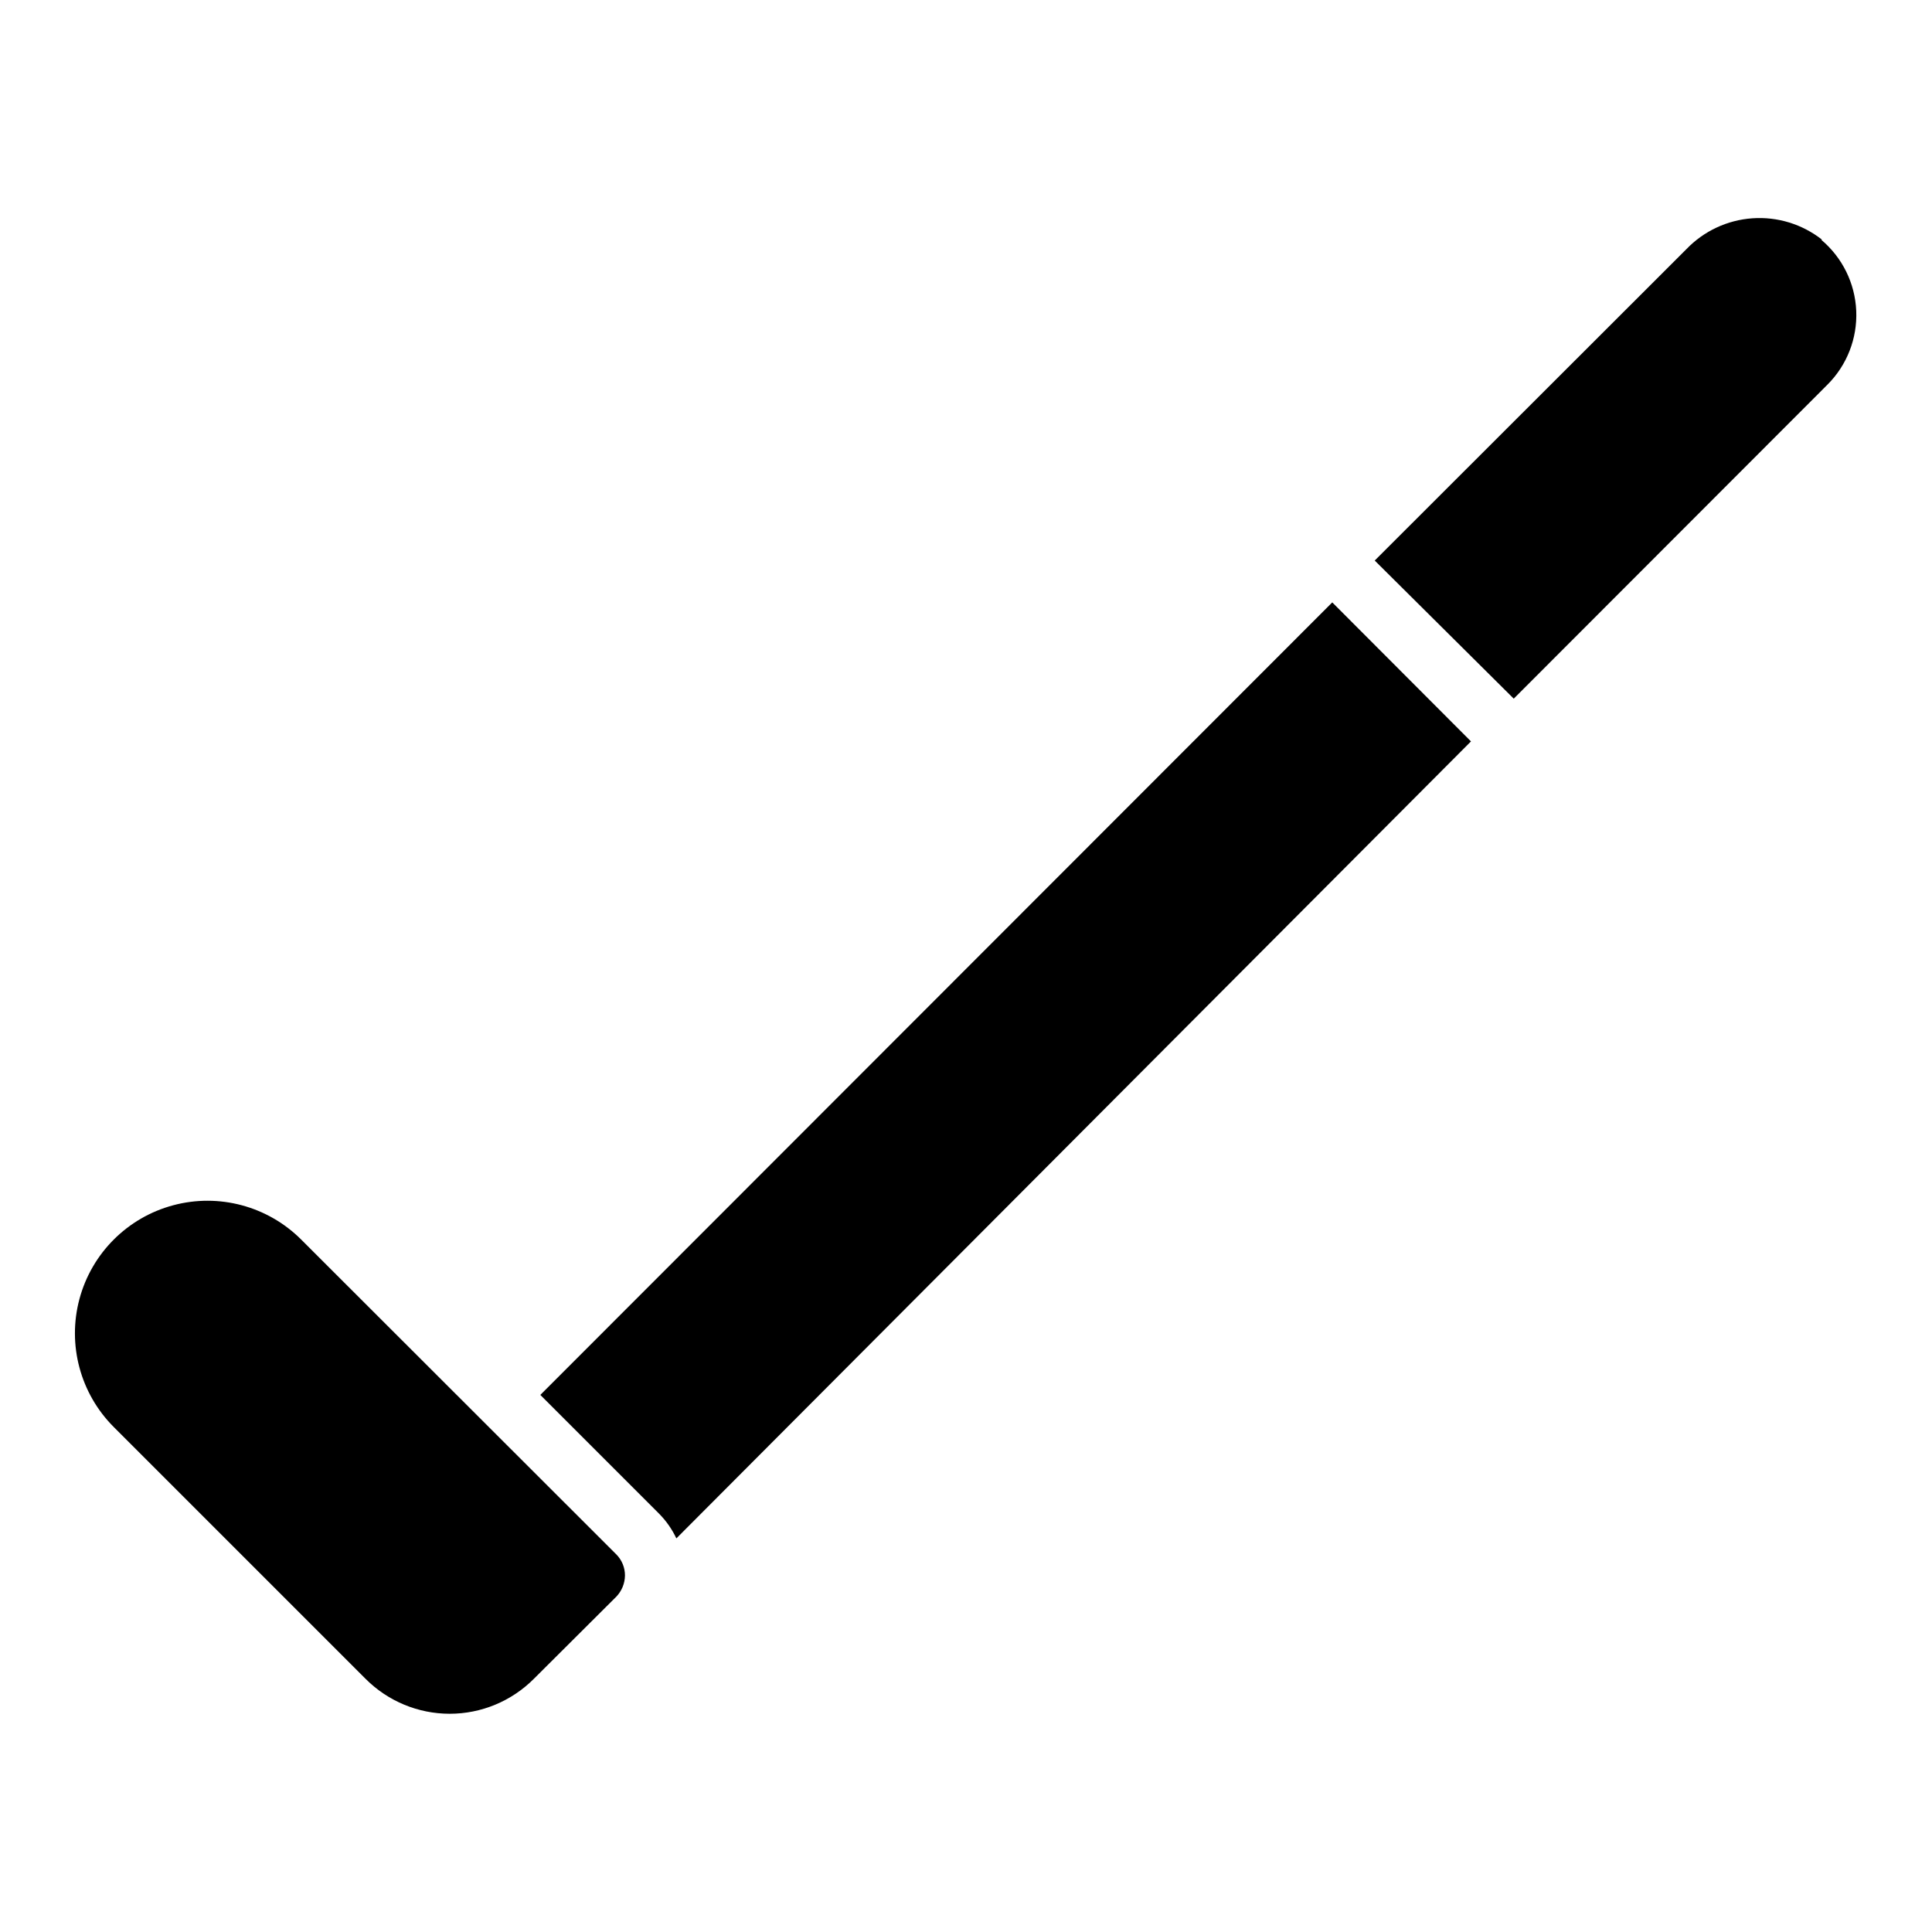 <?xml version="1.0" encoding="UTF-8"?>
<!-- Uploaded to: ICON Repo, www.svgrepo.com, Generator: ICON Repo Mixer Tools -->
<svg fill="#000000" width="800px" height="800px" version="1.1" viewBox="144 144 512 512" xmlns="http://www.w3.org/2000/svg">
 <g>
  <path d="m626.87 207.53c-5.238-4.121-11.824-6.148-18.473-5.68-6.652 0.465-12.891 3.387-17.504 8.199l-82.578 82.5 36.844 36.602 83.129-83.207c5.176-5.16 7.945-12.266 7.633-19.57-0.312-7.305-3.684-14.145-9.289-18.844z"/>
  <path d="m287.19 513.67 31.488 31.488c1.883 1.902 3.426 4.113 4.566 6.531l210.58-211.21-36.762-36.84z"/>
  <path d="m223.82 472.5c-8.875-8.875-21.809-12.34-33.93-9.09-12.121 3.246-21.586 12.715-24.836 24.836-3.246 12.121 0.219 25.055 9.09 33.926l66.758 66.754c5.906 5.914 13.918 9.238 22.277 9.238 8.355 0 16.371-3.324 22.277-9.238l21.883-21.805c1.441-1.508 2.254-3.504 2.285-5.59 0.012-2.09-0.812-4.102-2.285-5.59z"/>
 </g>
</svg>